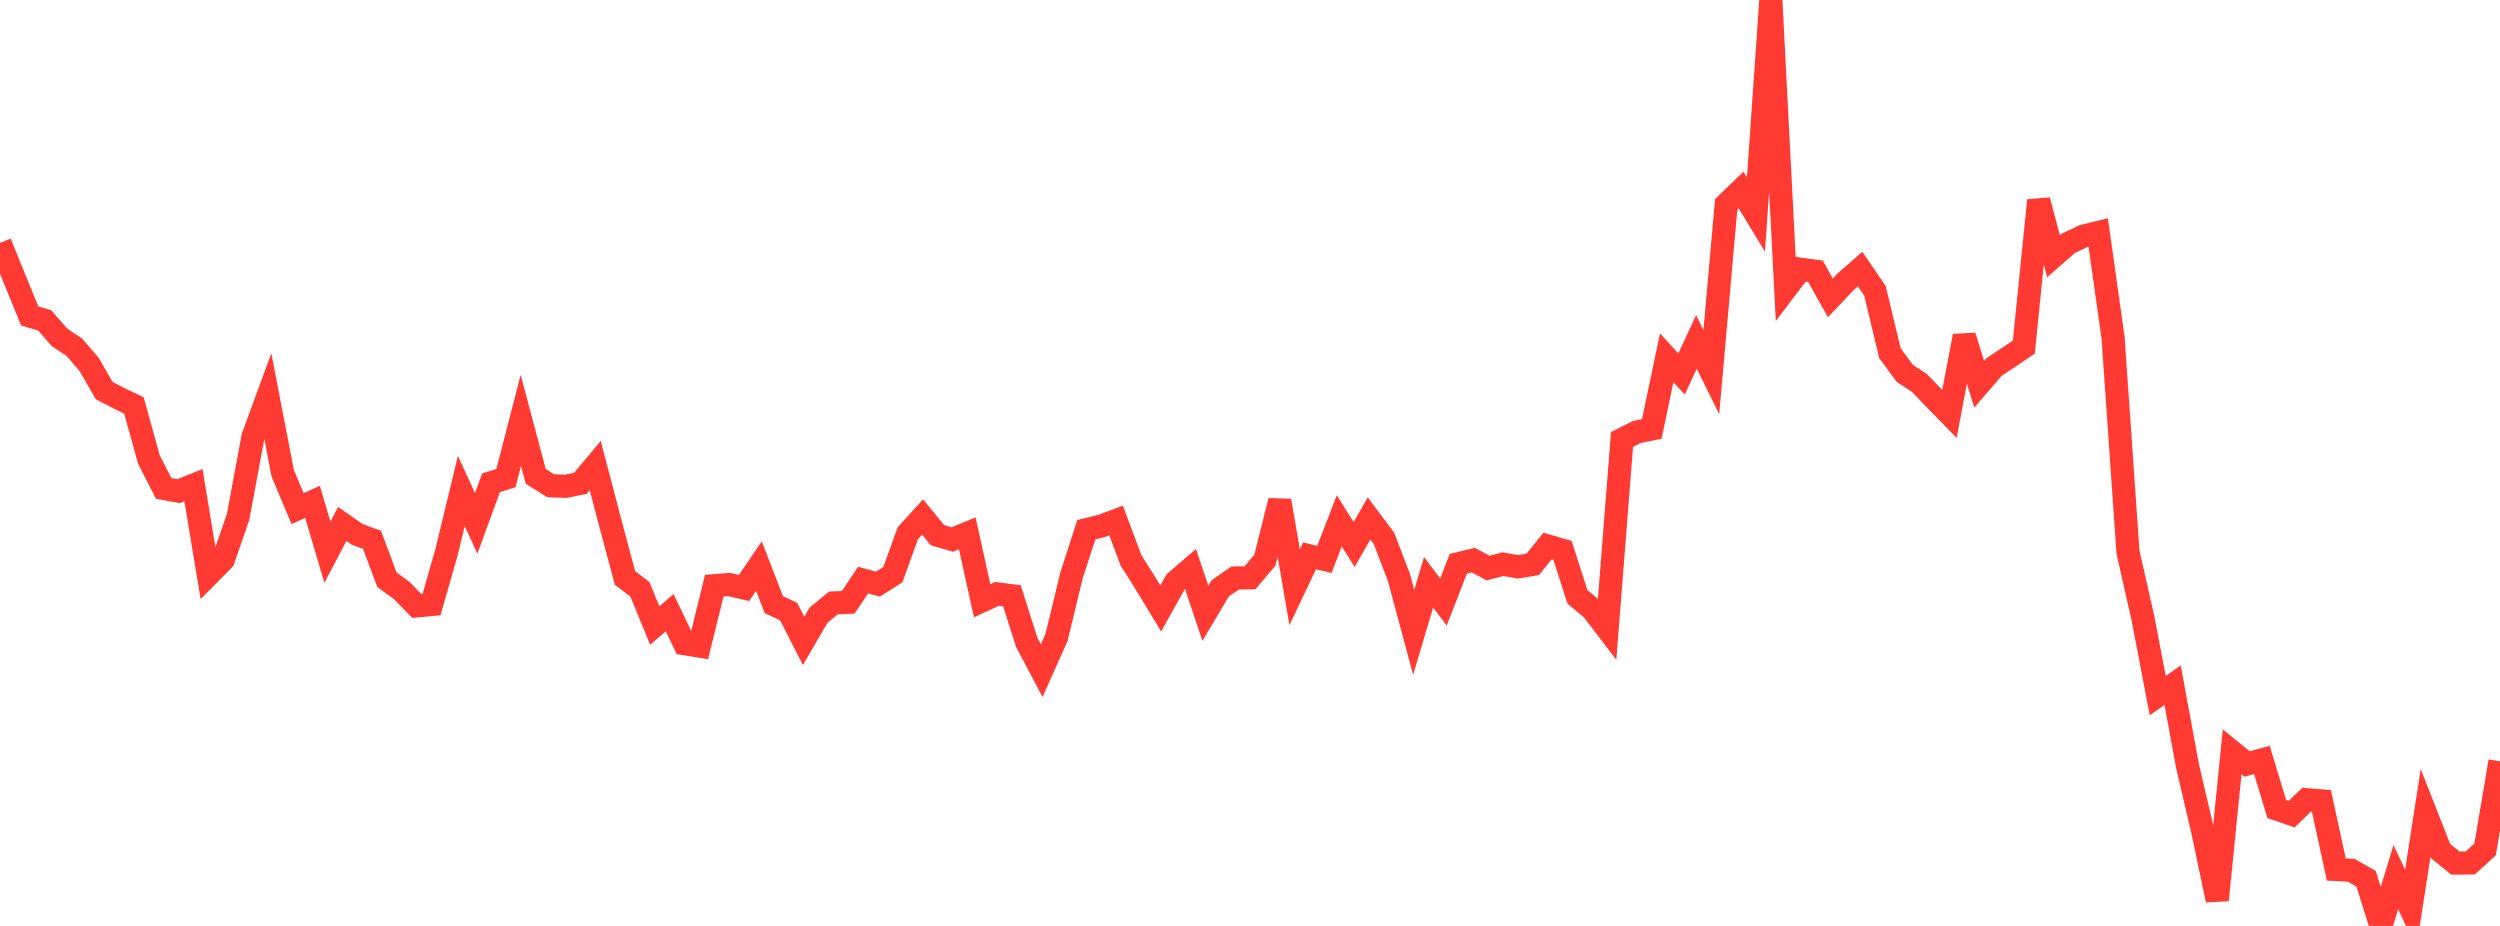 <?xml version="1.0" standalone="no"?>
<!DOCTYPE svg PUBLIC "-//W3C//DTD SVG 1.1//EN" "http://www.w3.org/Graphics/SVG/1.1/DTD/svg11.dtd">

<svg width="135" height="50" viewBox="0 0 135 50" preserveAspectRatio="none" 
  xmlns="http://www.w3.org/2000/svg"
  xmlns:xlink="http://www.w3.org/1999/xlink">


<polyline points="0.0, 13.116 0.804, 15.106 1.607, 17.066 2.411, 17.299 3.214, 18.218 4.018, 18.755 4.821, 19.69 5.625, 21.093 6.429, 21.507 7.232, 21.893 8.036, 24.802 8.839, 26.374 9.643, 26.522 10.446, 26.198 11.25, 31.043 12.054, 30.234 12.857, 27.911 13.661, 23.584 14.464, 21.4 15.268, 25.56 16.071, 27.466 16.875, 27.099 17.679, 29.82 18.482, 28.292 19.286, 28.855 20.089, 29.151 20.893, 31.304 21.696, 31.89 22.5, 32.718 23.304, 32.643 24.107, 29.84 24.911, 26.513 25.714, 28.26 26.518, 26.068 27.321, 25.817 28.125, 22.703 28.929, 25.722 29.732, 26.229 30.536, 26.262 31.339, 26.101 32.143, 25.138 32.946, 28.205 33.75, 31.211 34.554, 31.822 35.357, 33.778 36.161, 33.085 36.964, 34.76 37.768, 34.889 38.571, 31.628 39.375, 31.564 40.179, 31.752 40.982, 30.569 41.786, 32.649 42.589, 33.029 43.393, 34.607 44.196, 33.225 45.0, 32.561 45.804, 32.524 46.607, 31.327 47.411, 31.541 48.214, 31.033 49.018, 28.802 49.821, 27.92 50.625, 28.901 51.429, 29.133 52.232, 28.8 53.036, 32.442 53.839, 32.069 54.643, 32.172 55.446, 34.695 56.25, 36.214 57.054, 34.414 57.857, 31.09 58.661, 28.604 59.464, 28.408 60.268, 28.109 61.071, 30.252 61.875, 31.528 62.679, 32.857 63.482, 31.416 64.286, 30.725 65.089, 33.116 65.893, 31.766 66.696, 31.212 67.5, 31.2 68.304, 30.248 69.107, 27.04 69.911, 31.711 70.714, 30.016 71.518, 30.206 72.321, 28.129 73.125, 29.402 73.929, 27.995 74.732, 29.069 75.536, 31.161 76.339, 34.148 77.143, 31.444 77.946, 32.51 78.75, 30.441 79.554, 30.245 80.357, 30.676 81.161, 30.464 81.964, 30.609 82.768, 30.477 83.571, 29.481 84.375, 29.716 85.179, 32.229 85.982, 32.898 86.786, 33.951 87.589, 23.73 88.393, 23.327 89.196, 23.163 90.0, 19.32 90.804, 20.194 91.607, 18.463 92.411, 20.092 93.214, 11.039 94.018, 10.263 94.821, 11.584 95.625, 0.0 96.429, 15.595 97.232, 14.539 98.036, 14.646 98.839, 16.085 99.643, 15.233 100.446, 14.531 101.25, 15.709 102.054, 19.069 102.857, 20.159 103.661, 20.691 104.464, 21.53 105.268, 22.353 106.071, 18.145 106.875, 20.748 107.679, 19.818 108.482, 19.285 109.286, 18.742 110.089, 10.819 110.893, 13.839 111.696, 13.136 112.5, 12.753 113.304, 12.555 114.107, 18.251 114.911, 29.82 115.714, 33.363 116.518, 37.561 117.321, 36.999 118.125, 41.364 118.929, 44.8 119.732, 48.605 120.536, 40.602 121.339, 41.255 122.143, 41.035 122.946, 43.691 123.75, 43.964 124.554, 43.185 125.357, 43.249 126.161, 46.953 126.964, 46.995 127.768, 47.453 128.571, 50.0 129.375, 47.362 130.179, 49.073 130.982, 43.905 131.786, 45.952 132.589, 46.606 133.393, 46.598 134.196, 45.866 135.0, 41.113" fill="none" stroke="#ff3a33" stroke-width="1.25"/>

</svg>